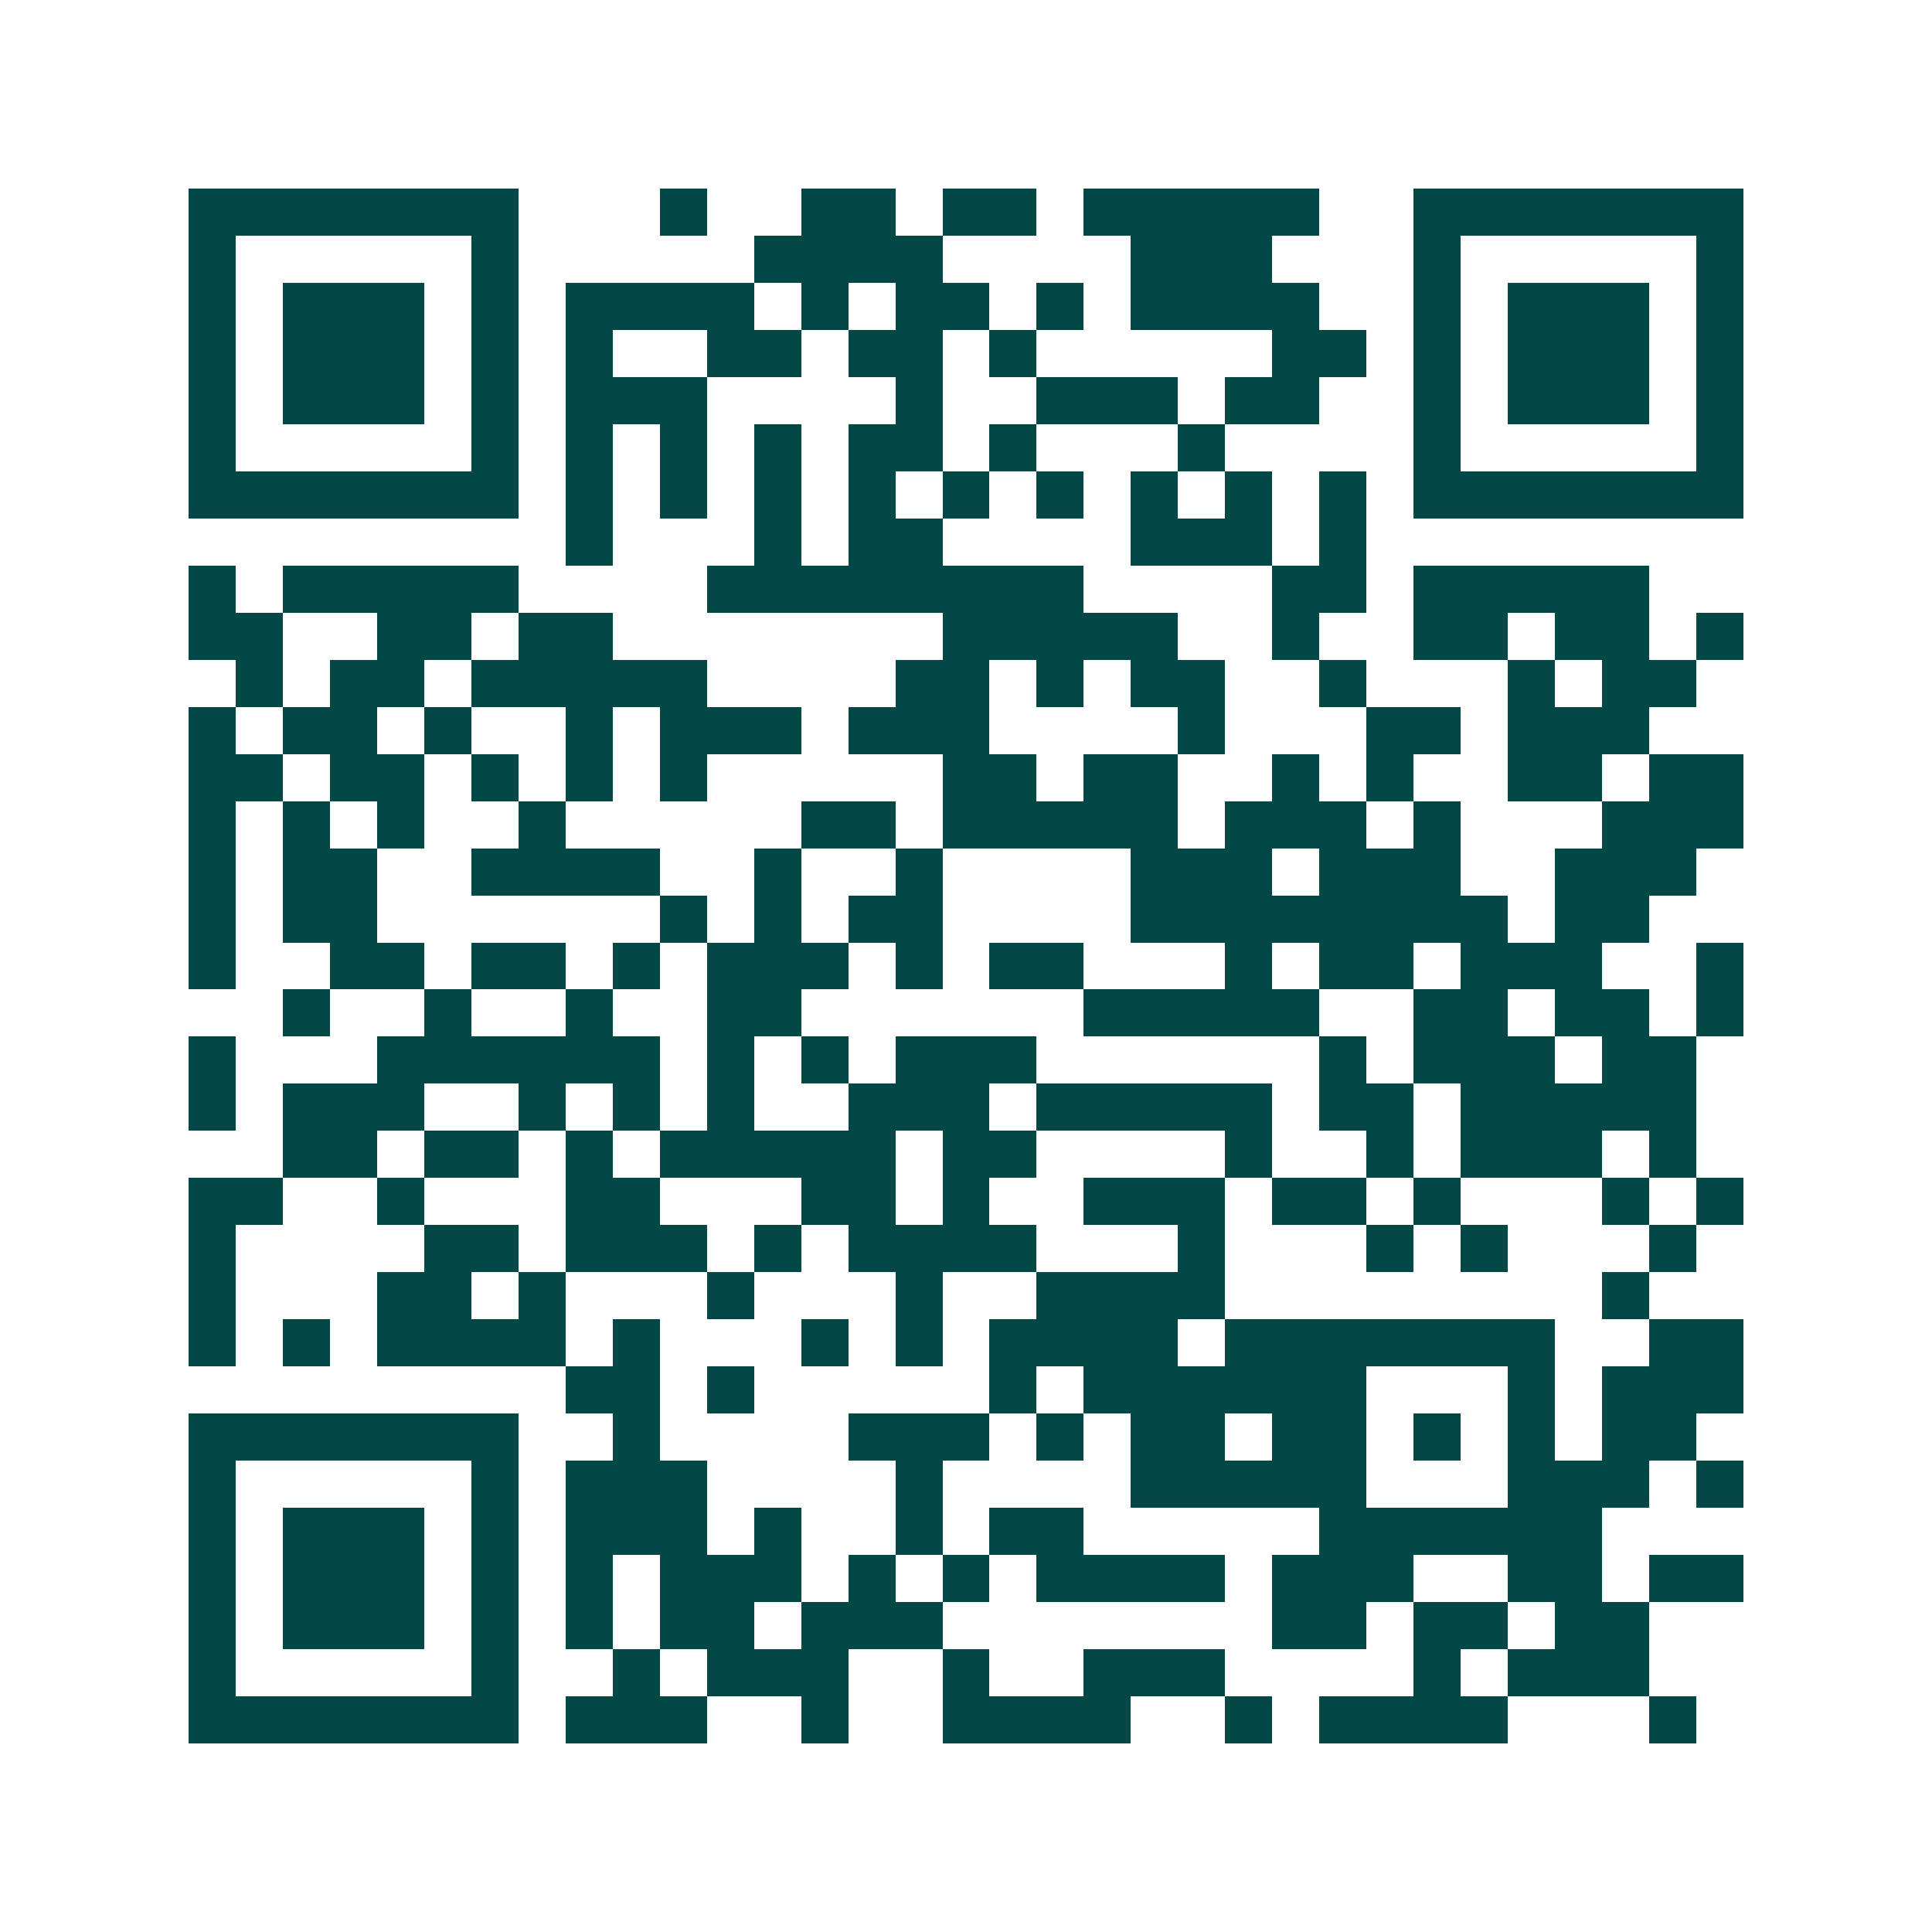 <svg xmlns="http://www.w3.org/2000/svg" width="200" height="200" viewBox="0 0 41 41" shape-rendering="crispEdges"><path fill="#ffffff" d="M0 0h41v41H0z"/><path stroke="#014847" d="M4 4.5h7m3 0h1m2 0h2m1 0h2m1 0h5m2 0h7M4 5.5h1m5 0h1m5 0h4m4 0h3m3 0h1m5 0h1M4 6.5h1m1 0h3m1 0h1m1 0h4m1 0h1m1 0h2m1 0h1m1 0h4m2 0h1m1 0h3m1 0h1M4 7.5h1m1 0h3m1 0h1m1 0h1m2 0h2m1 0h2m1 0h1m5 0h2m1 0h1m1 0h3m1 0h1M4 8.5h1m1 0h3m1 0h1m1 0h3m4 0h1m2 0h3m1 0h2m2 0h1m1 0h3m1 0h1M4 9.5h1m5 0h1m1 0h1m1 0h1m1 0h1m1 0h2m1 0h1m3 0h1m4 0h1m5 0h1M4 10.5h7m1 0h1m1 0h1m1 0h1m1 0h1m1 0h1m1 0h1m1 0h1m1 0h1m1 0h1m1 0h7M12 11.5h1m3 0h1m1 0h2m4 0h3m1 0h1M4 12.5h1m1 0h5m4 0h8m4 0h2m1 0h5M4 13.5h2m2 0h2m1 0h2m7 0h5m2 0h1m2 0h2m1 0h2m1 0h1M5 14.5h1m1 0h2m1 0h5m4 0h2m1 0h1m1 0h2m2 0h1m3 0h1m1 0h2M4 15.5h1m1 0h2m1 0h1m2 0h1m1 0h3m1 0h3m4 0h1m3 0h2m1 0h3M4 16.5h2m1 0h2m1 0h1m1 0h1m1 0h1m5 0h2m1 0h2m2 0h1m1 0h1m2 0h2m1 0h2M4 17.5h1m1 0h1m1 0h1m2 0h1m5 0h2m1 0h5m1 0h3m1 0h1m3 0h3M4 18.5h1m1 0h2m2 0h4m2 0h1m2 0h1m4 0h3m1 0h3m2 0h3M4 19.5h1m1 0h2m6 0h1m1 0h1m1 0h2m4 0h8m1 0h2M4 20.5h1m2 0h2m1 0h2m1 0h1m1 0h3m1 0h1m1 0h2m3 0h1m1 0h2m1 0h3m2 0h1M6 21.5h1m2 0h1m2 0h1m2 0h2m6 0h5m2 0h2m1 0h2m1 0h1M4 22.5h1m3 0h6m1 0h1m1 0h1m1 0h3m6 0h1m1 0h3m1 0h2M4 23.5h1m1 0h3m2 0h1m1 0h1m1 0h1m2 0h3m1 0h5m1 0h2m1 0h5M6 24.5h2m1 0h2m1 0h1m1 0h5m1 0h2m4 0h1m2 0h1m1 0h3m1 0h1M4 25.5h2m2 0h1m3 0h2m3 0h2m1 0h1m2 0h3m1 0h2m1 0h1m3 0h1m1 0h1M4 26.5h1m4 0h2m1 0h3m1 0h1m1 0h4m3 0h1m3 0h1m1 0h1m3 0h1M4 27.5h1m3 0h2m1 0h1m3 0h1m3 0h1m2 0h4m8 0h1M4 28.5h1m1 0h1m1 0h4m1 0h1m3 0h1m1 0h1m1 0h4m1 0h7m2 0h2M12 29.5h2m1 0h1m5 0h1m1 0h6m3 0h1m1 0h3M4 30.5h7m2 0h1m4 0h3m1 0h1m1 0h2m1 0h2m1 0h1m1 0h1m1 0h2M4 31.5h1m5 0h1m1 0h3m4 0h1m4 0h5m3 0h3m1 0h1M4 32.5h1m1 0h3m1 0h1m1 0h3m1 0h1m2 0h1m1 0h2m5 0h6M4 33.5h1m1 0h3m1 0h1m1 0h1m1 0h3m1 0h1m1 0h1m1 0h4m1 0h3m2 0h2m1 0h2M4 34.5h1m1 0h3m1 0h1m1 0h1m1 0h2m1 0h3m7 0h2m1 0h2m1 0h2M4 35.5h1m5 0h1m2 0h1m1 0h3m2 0h1m2 0h3m4 0h1m1 0h3M4 36.5h7m1 0h3m2 0h1m2 0h4m2 0h1m1 0h4m3 0h1"/></svg>
